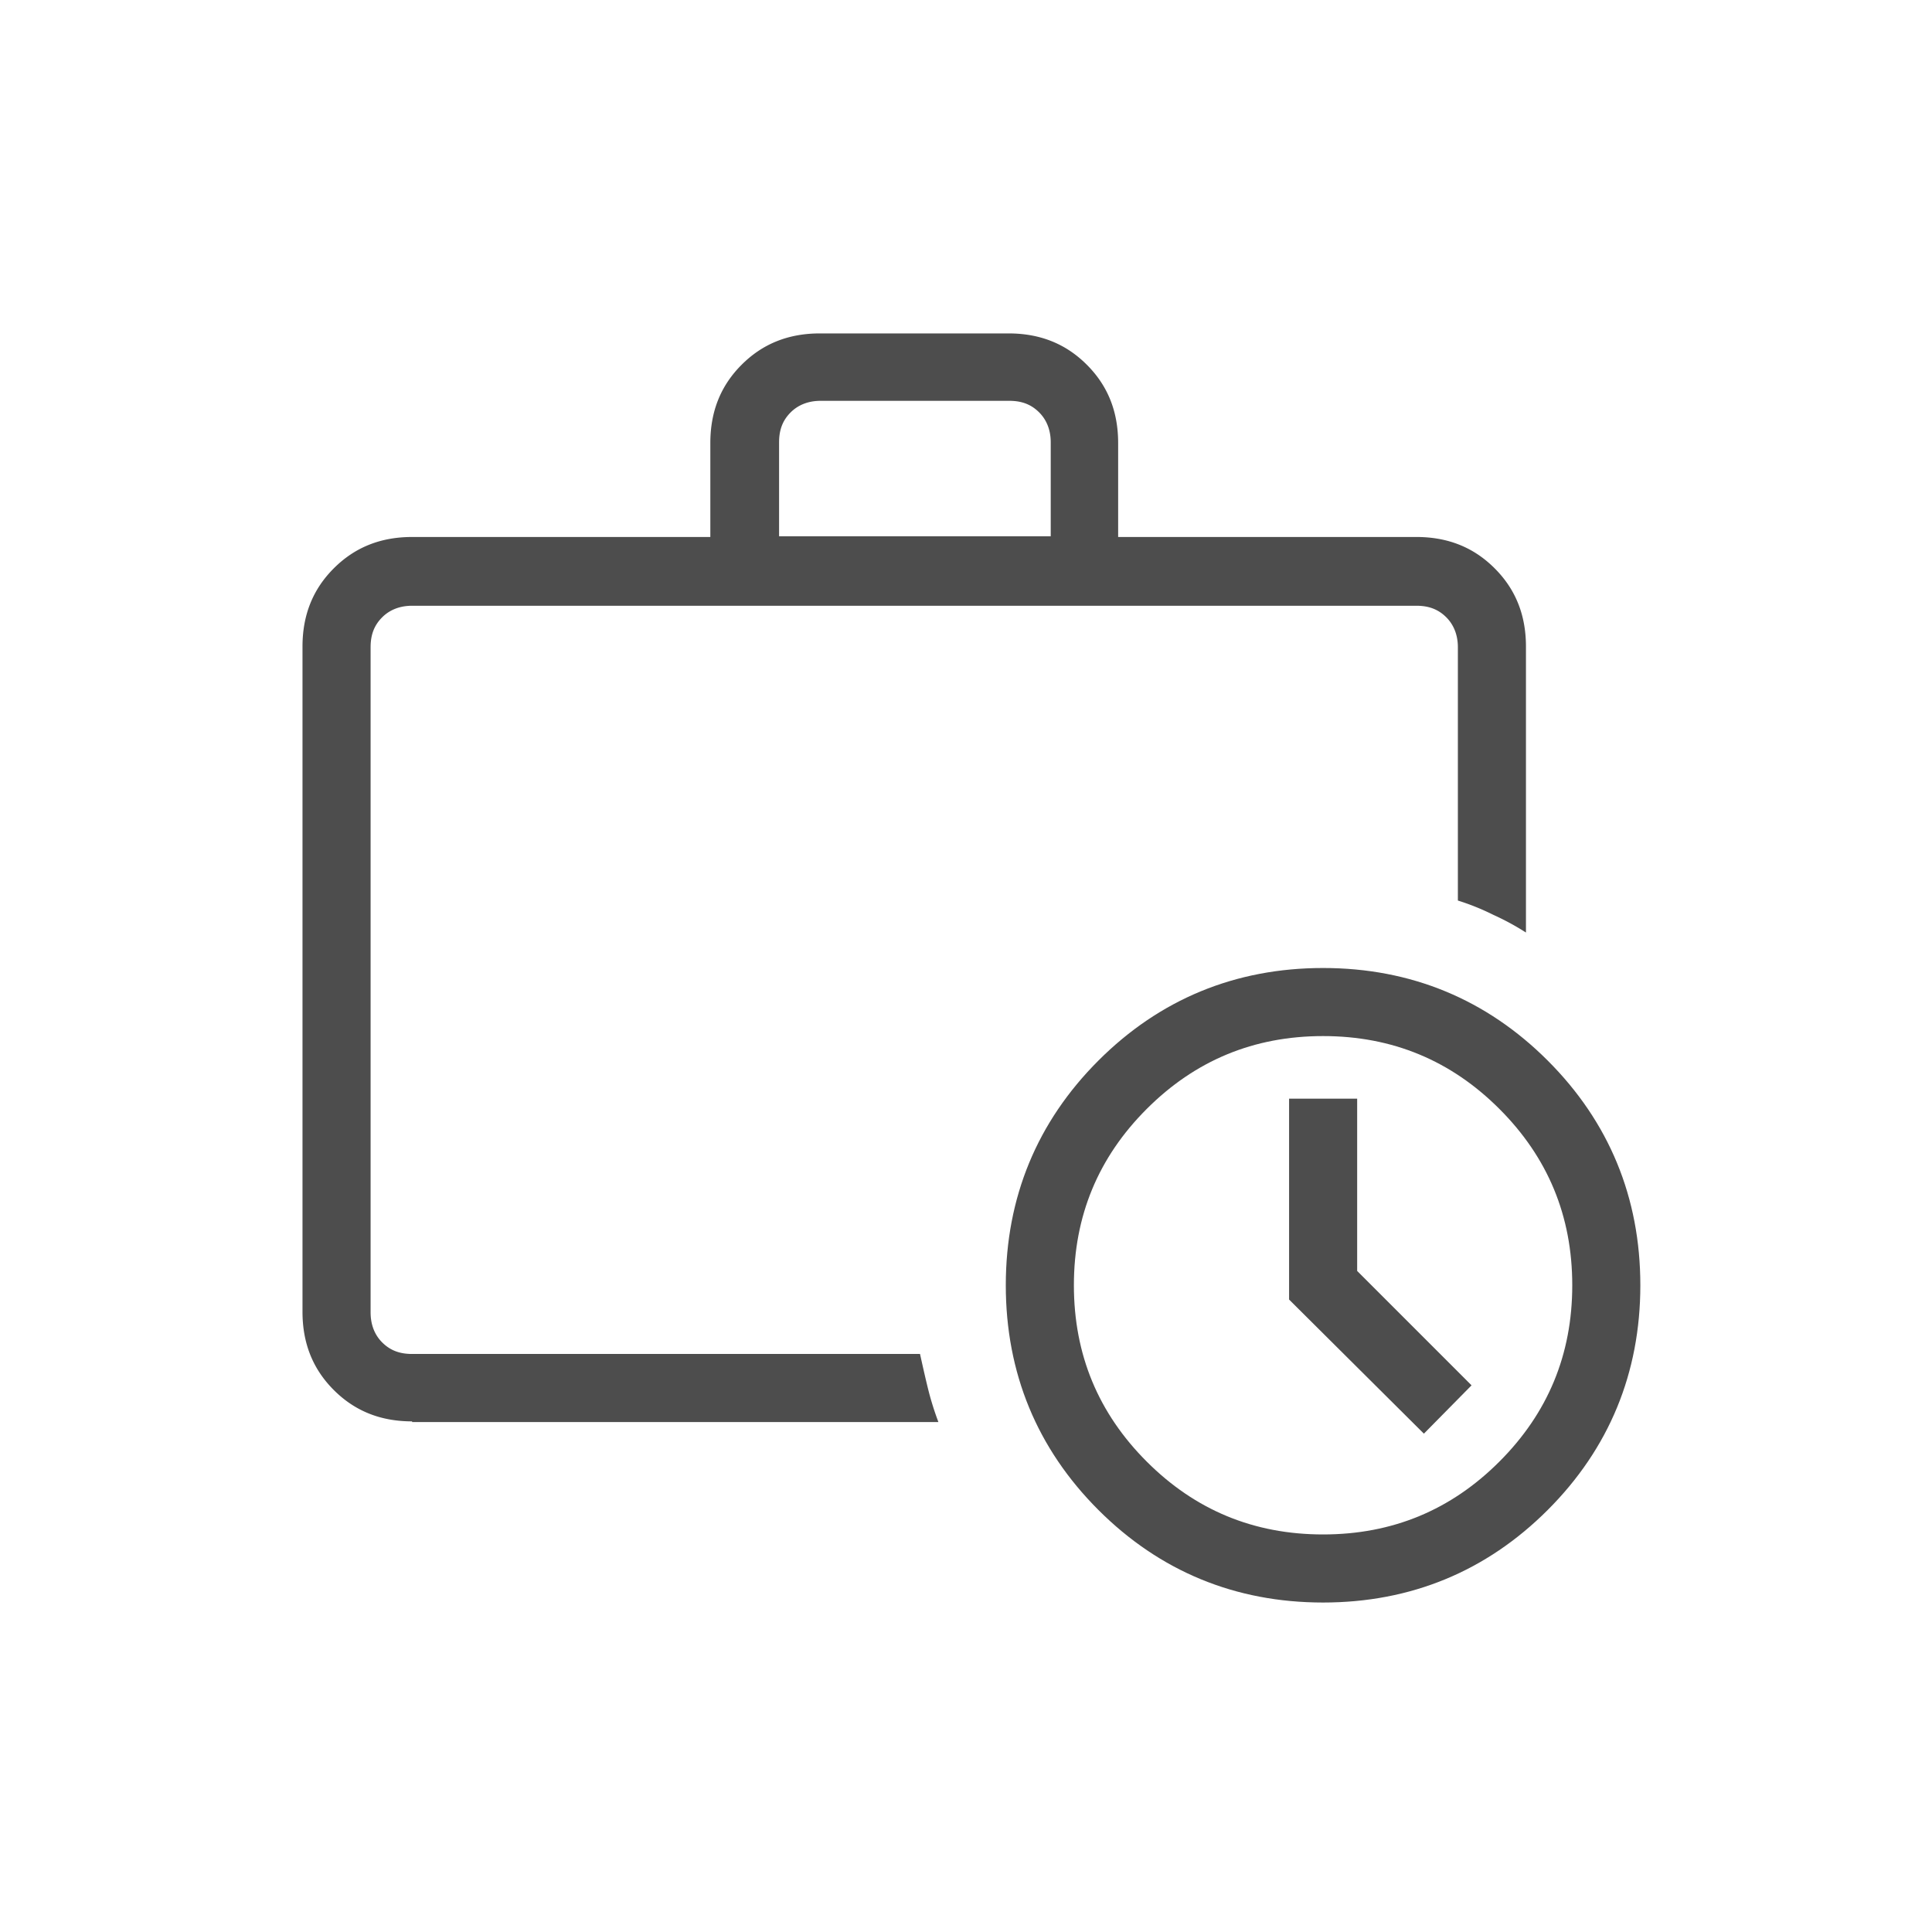 <svg width="84" height="84" fill="none" xmlns="http://www.w3.org/2000/svg"><g clip-path="url(#clip0_8913_5326)" fill="#4D4D4D"><path d="M17.918 61.799c-1.361 0-2.486-.444-3.404-1.362-.918-.917-1.362-2.042-1.362-3.404v-28.92c0-1.362.444-2.487 1.362-3.404.918-.918 2.043-1.362 3.404-1.362h12.966v-4.085c0-1.362.444-2.487 1.361-3.404.918-.918 2.043-1.362 3.404-1.362h8.2c1.362 0 2.487.444 3.404 1.362.918.917 1.362 2.042 1.362 3.404v4.085H61.58c1.362 0 2.487.444 3.404 1.362.918.917 1.362 2.042 1.362 3.404v12.432a11.178 11.178 0 00-1.42-.77 10.426 10.426 0 00-1.54-.621V28.142c0-.532-.178-.976-.503-1.302-.356-.355-.77-.503-1.303-.503H17.918c-.533 0-.977.177-1.302.503-.355.355-.503.77-.503 1.302v28.92c0 .534.177.978.503 1.303.355.355.77.503 1.302.503h22.083c.118.533.237 1.066.355 1.54.118.473.266.947.444 1.42H17.918V61.8zm15.926-38.482h11.84v-4.085c0-.532-.177-.976-.503-1.302-.355-.355-.77-.503-1.302-.503h-8.2c-.533 0-.977.177-1.303.503-.355.355-.503.77-.503 1.302v4.085h-.03z"/><path d="M57.525 45.047c3.019 0 5.565 1.066 7.666 3.167 2.102 2.102 3.168 4.648 3.168 7.667 0 3.02-1.066 5.565-3.168 7.667-2.101 2.102-4.647 3.167-7.666 3.167-3.02 0-5.565-1.065-7.667-3.167-2.102-2.102-3.167-4.648-3.167-7.667 0-3.02 1.065-5.565 3.167-7.667 2.102-2.101 4.647-3.167 7.667-3.167zm0-2.96c-3.819 0-7.105 1.362-9.769 4.026-2.664 2.664-4.026 5.95-4.026 9.768 0 3.819 1.362 7.105 4.026 9.769 2.664 2.664 5.95 4.025 9.769 4.025 3.818 0 7.104-1.361 9.768-4.025 2.664-2.665 4.026-5.95 4.026-9.769 0-3.818-1.362-7.104-4.026-9.768-2.664-2.664-5.95-4.026-9.768-4.026z"/><path d="M61.908 62.333l-5.861-5.831v-8.733h2.96v7.49l4.973 4.973-2.072 2.101z"/></g><defs><clipPath id="clip0_8913_5326"><path fill="#fff" transform="translate(13.121 14.437)" d="M0 0h58.196v55.236H0z"/></clipPath></defs></svg>